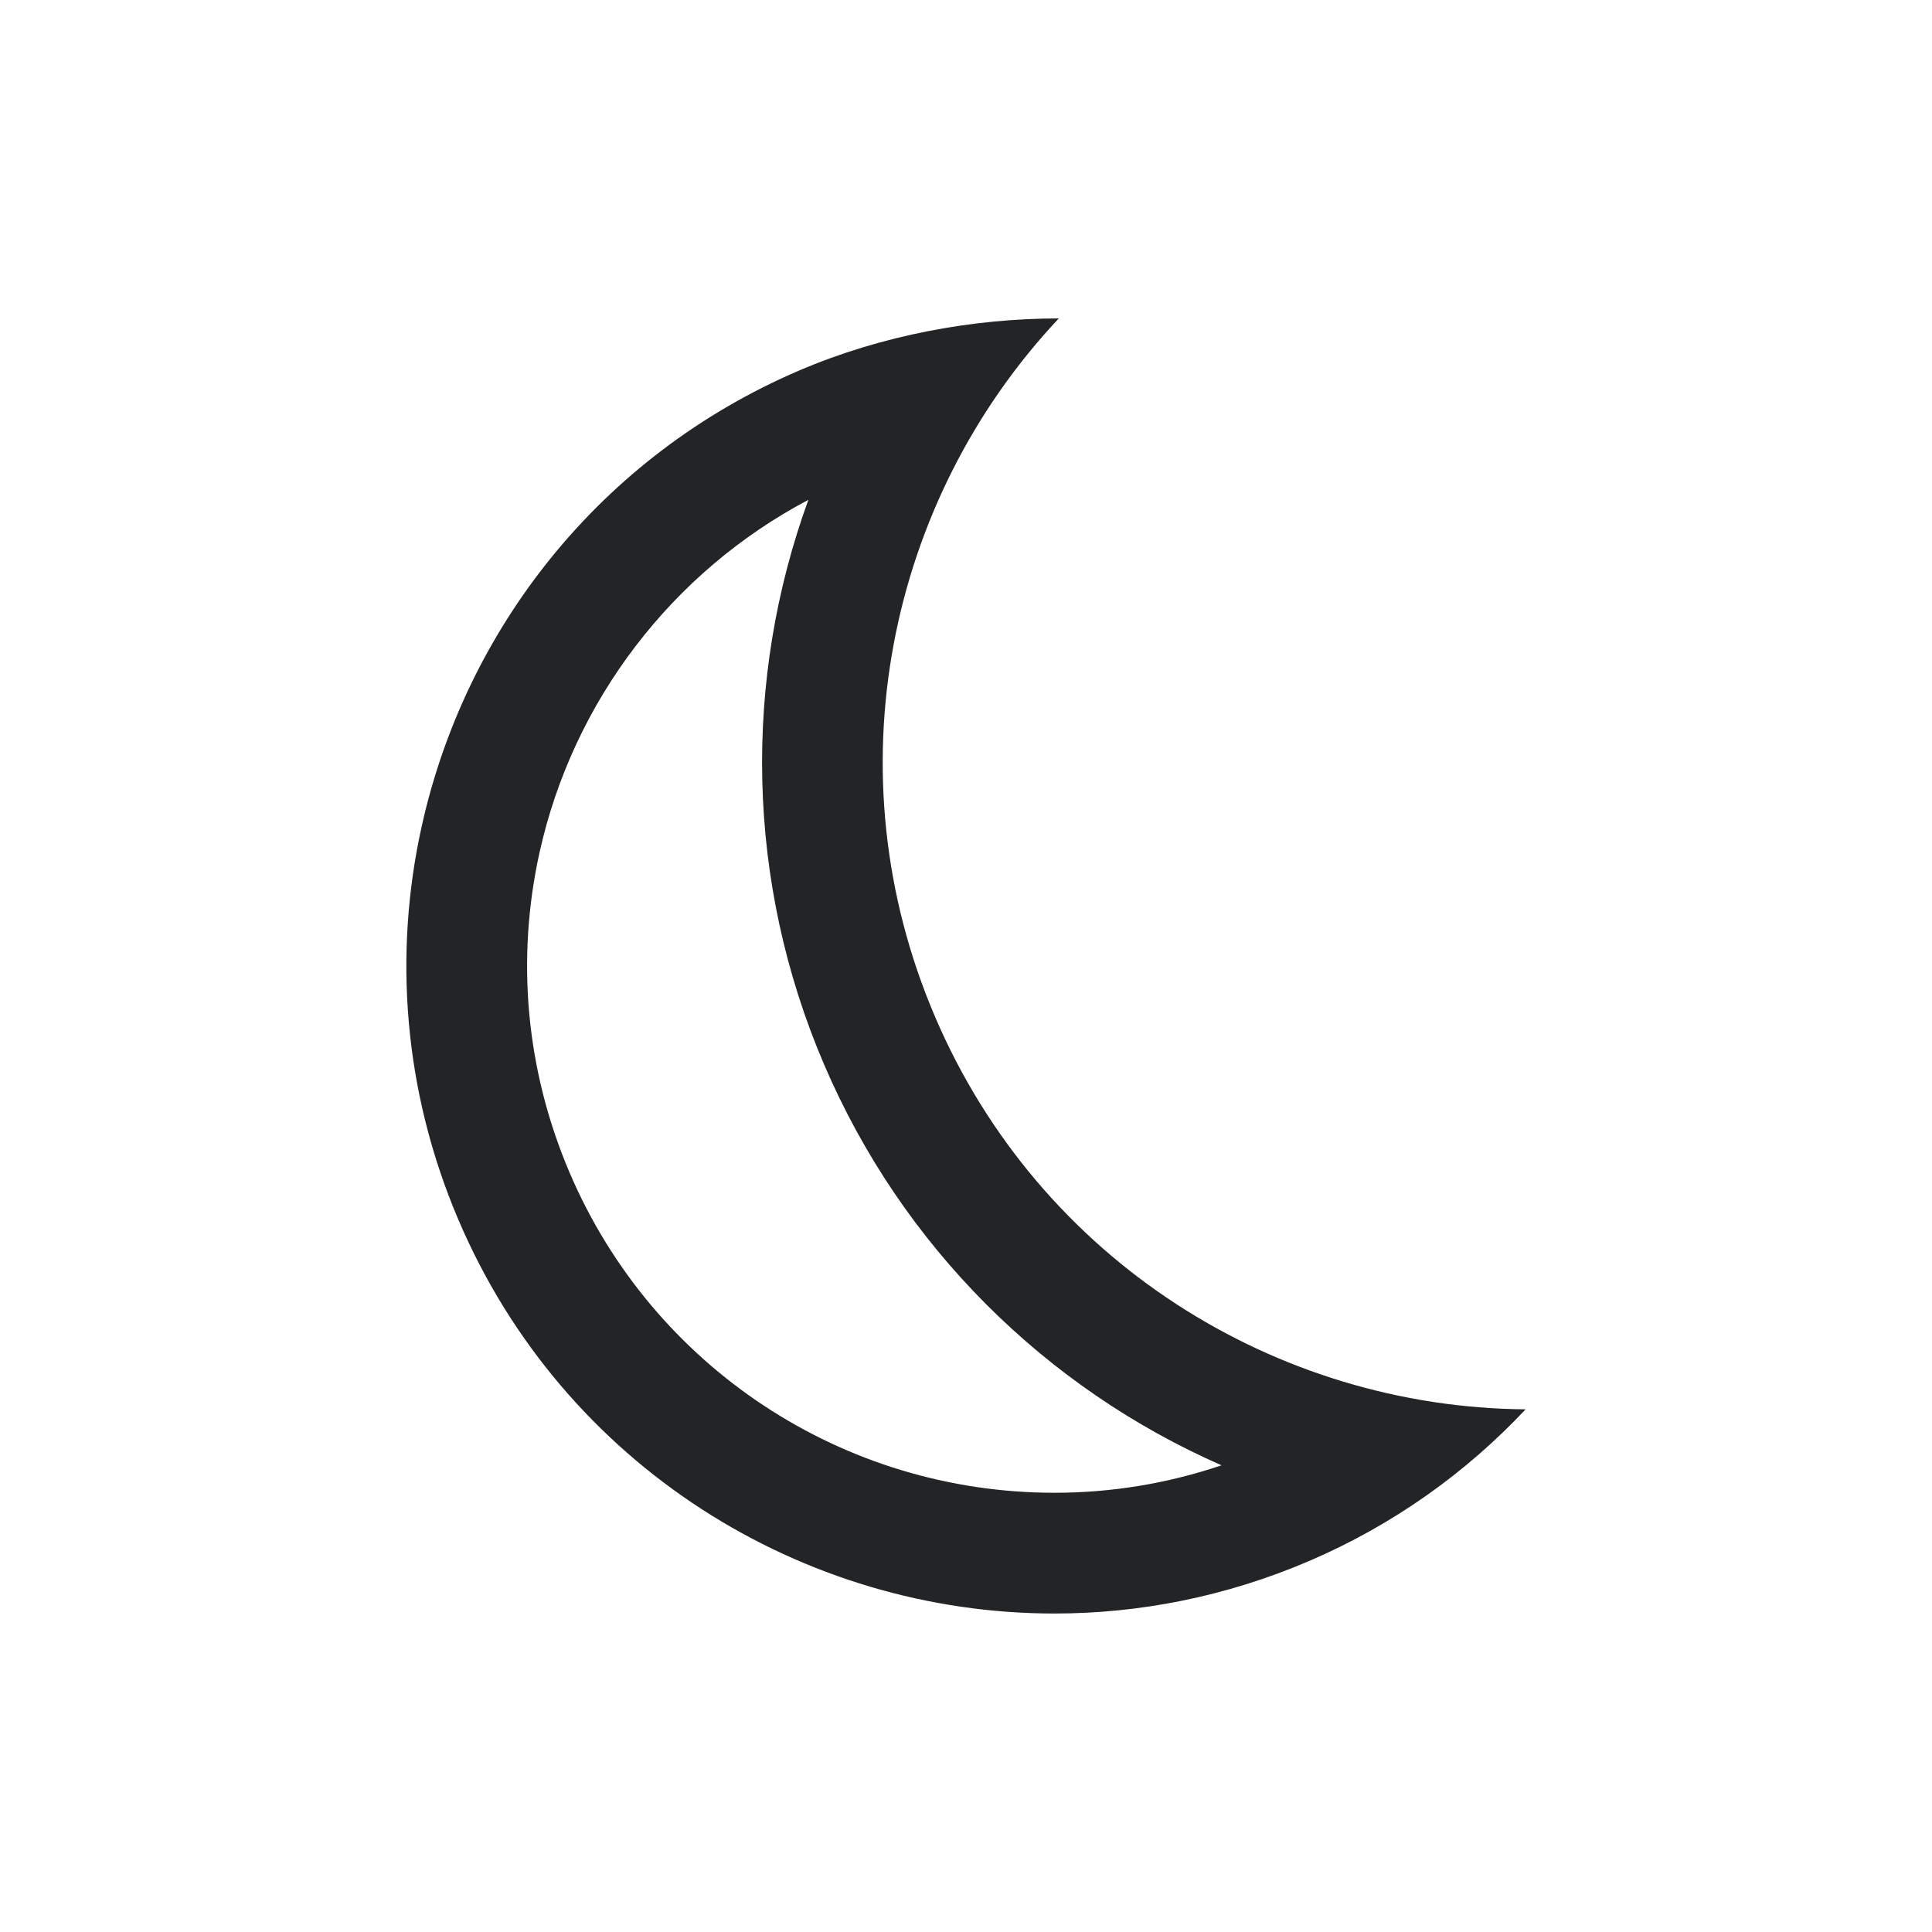 <svg width="32" height="32" viewBox="0 0 32 32" fill="none" xmlns="http://www.w3.org/2000/svg">
<path fill-rule="evenodd" clip-rule="evenodd" d="M17.537 5.274C16.13 5.274 14.614 5.547 13.239 6.136C9.936 7.55 7.707 10.425 6.985 13.685C6.516 15.798 6.681 18.074 7.598 20.216C9.34 24.286 13.301 26.725 17.464 26.725C18.872 26.725 20.303 26.446 21.679 25.857C23.082 25.256 24.287 24.388 25.269 23.343C21.137 23.311 17.217 20.883 15.487 16.84C13.757 12.798 14.707 8.286 17.537 5.274C17.623 5.274 17.509 5.274 17.537 5.274ZM13.389 8.279C12.305 11.26 12.352 14.601 13.648 17.628C14.944 20.655 17.328 22.995 20.232 24.27C19.338 24.572 18.409 24.725 17.464 24.725C13.965 24.725 10.814 22.646 9.437 19.429C8.715 17.74 8.542 15.903 8.937 14.117C9.494 11.606 11.136 9.469 13.389 8.279Z" fill="#222425"/>
</svg>
